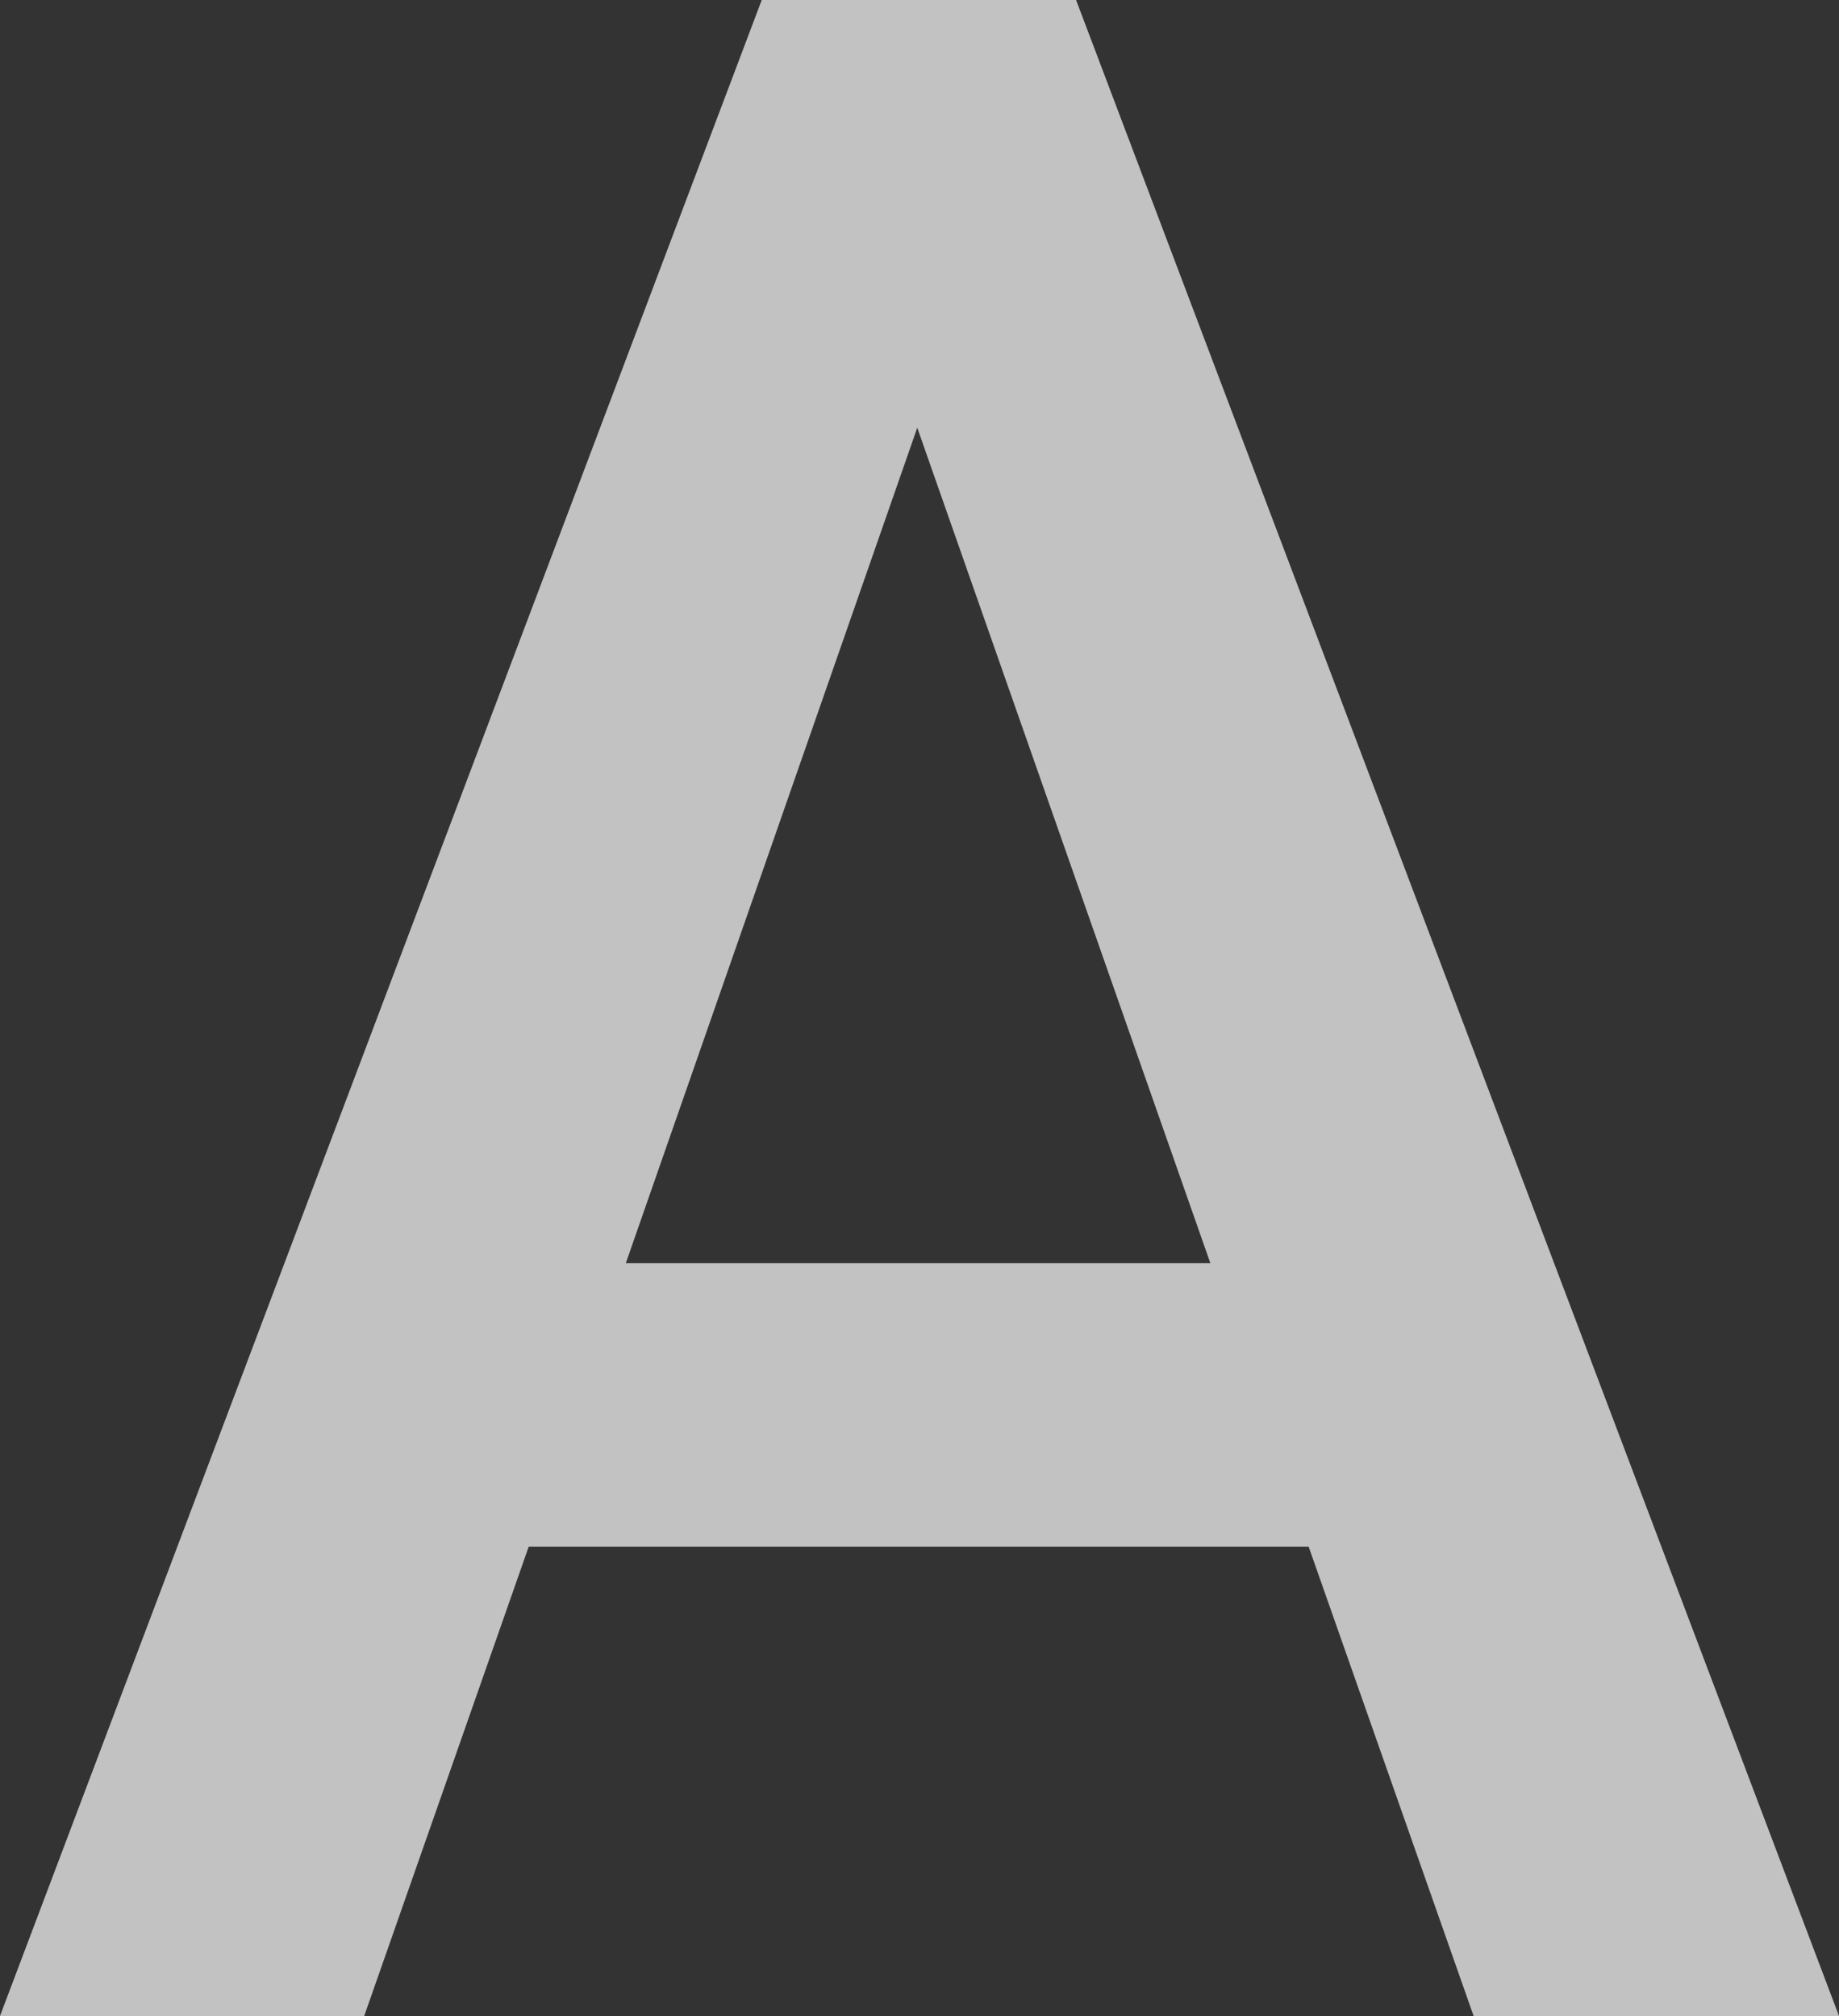 <svg xmlns="http://www.w3.org/2000/svg" width="7.781" height="8.531" viewBox="0 0 7.781 8.531">
  <rect x="0" y="0" width="7.781" height="8.531" fill="#333333" stroke="none"/>
  <path id="Path_10661" data-name="Path 10661" d="M-2.344-1.986h-3.3L-6.34,0H-7.881l3.223-8.531h1.33L-.1,0H-1.646Zm-2.889-1.2H-2.76L-4-6.721Z" transform="translate(7.881 8.531)" fill="#fff" opacity="0.7"/>
</svg>
